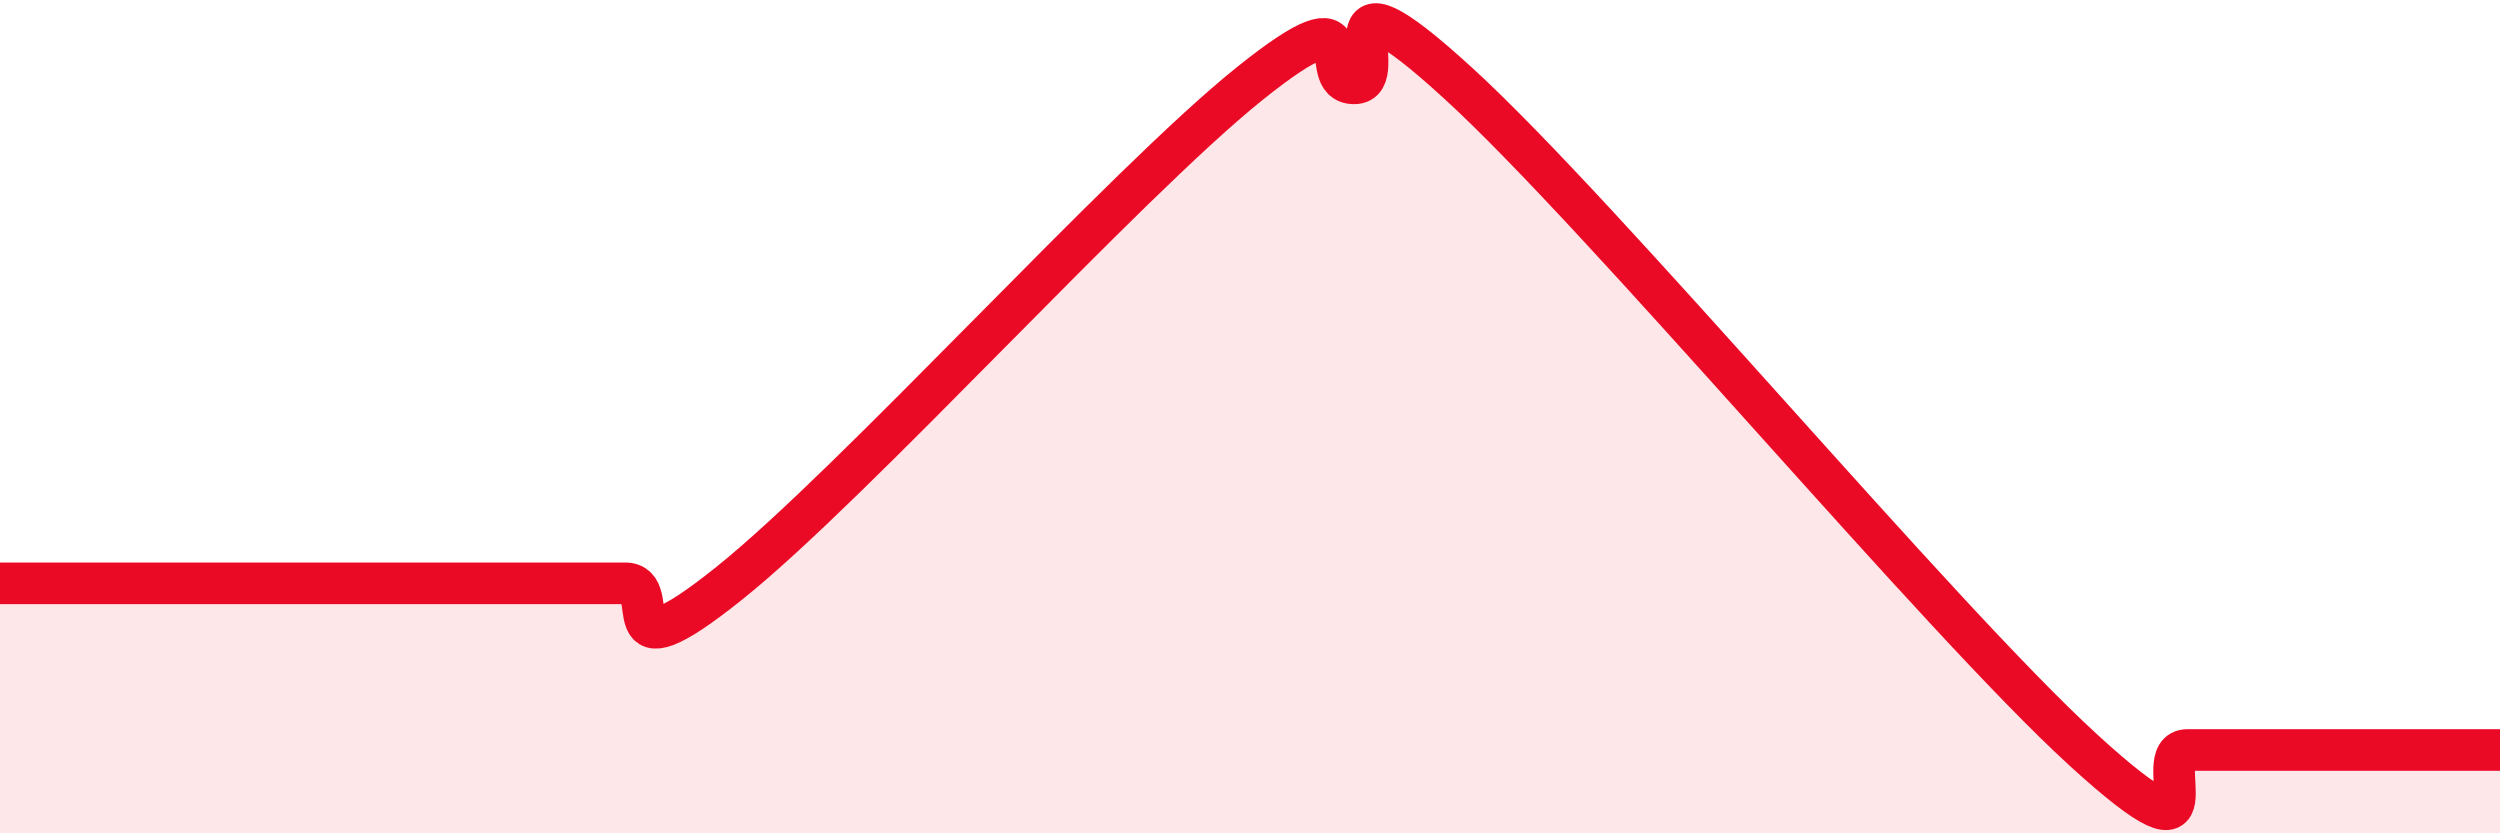 
    <svg width="60" height="20" viewBox="0 0 60 20" xmlns="http://www.w3.org/2000/svg">
      <path
        d="M 0,14 C 0.5,14 1.5,14 2.5,14 C 3.5,14 4,14 5,14 C 6,14 6.5,14 7.5,14 C 8.5,14 9,14 10,14 C 11,14 11.5,14 12.5,14 C 13.5,14 14,14 15,14 C 16,14 14.5,16.4 17.5,14 C 20.5,11.6 27,4.4 30,2 C 33,-0.4 31.5,2 32.5,2 C 33.5,2 31.5,-1.2 35,2 C 38.5,5.2 46.5,14.8 50,18 C 53.5,21.2 51.5,18 52.5,18 C 53.5,18 54,18 55,18 C 56,18 56.5,18 57.5,18 C 58.5,18 59.5,18 60,18L60 20L0 20Z"
        fill="#EB0A25"
        opacity="0.1"
        stroke-linecap="round"
        stroke-linejoin="round"
      />
      <path
        d="M 0,14 C 0.5,14 1.5,14 2.5,14 C 3.5,14 4,14 5,14 C 6,14 6.5,14 7.5,14 C 8.5,14 9,14 10,14 C 11,14 11.5,14 12.5,14 C 13.5,14 14,14 15,14 C 16,14 14.5,16.4 17.5,14 C 20.5,11.6 27,4.4 30,2 C 33,-0.4 31.5,2 32.5,2 C 33.5,2 31.5,-1.2 35,2 C 38.5,5.2 46.5,14.8 50,18 C 53.5,21.2 51.5,18 52.5,18 C 53.5,18 54,18 55,18 C 56,18 56.5,18 57.5,18 C 58.5,18 59.5,18 60,18"
        stroke="#EB0A25"
        stroke-width="1"
        fill="none"
        stroke-linecap="round"
        stroke-linejoin="round"
      />
    </svg>
  